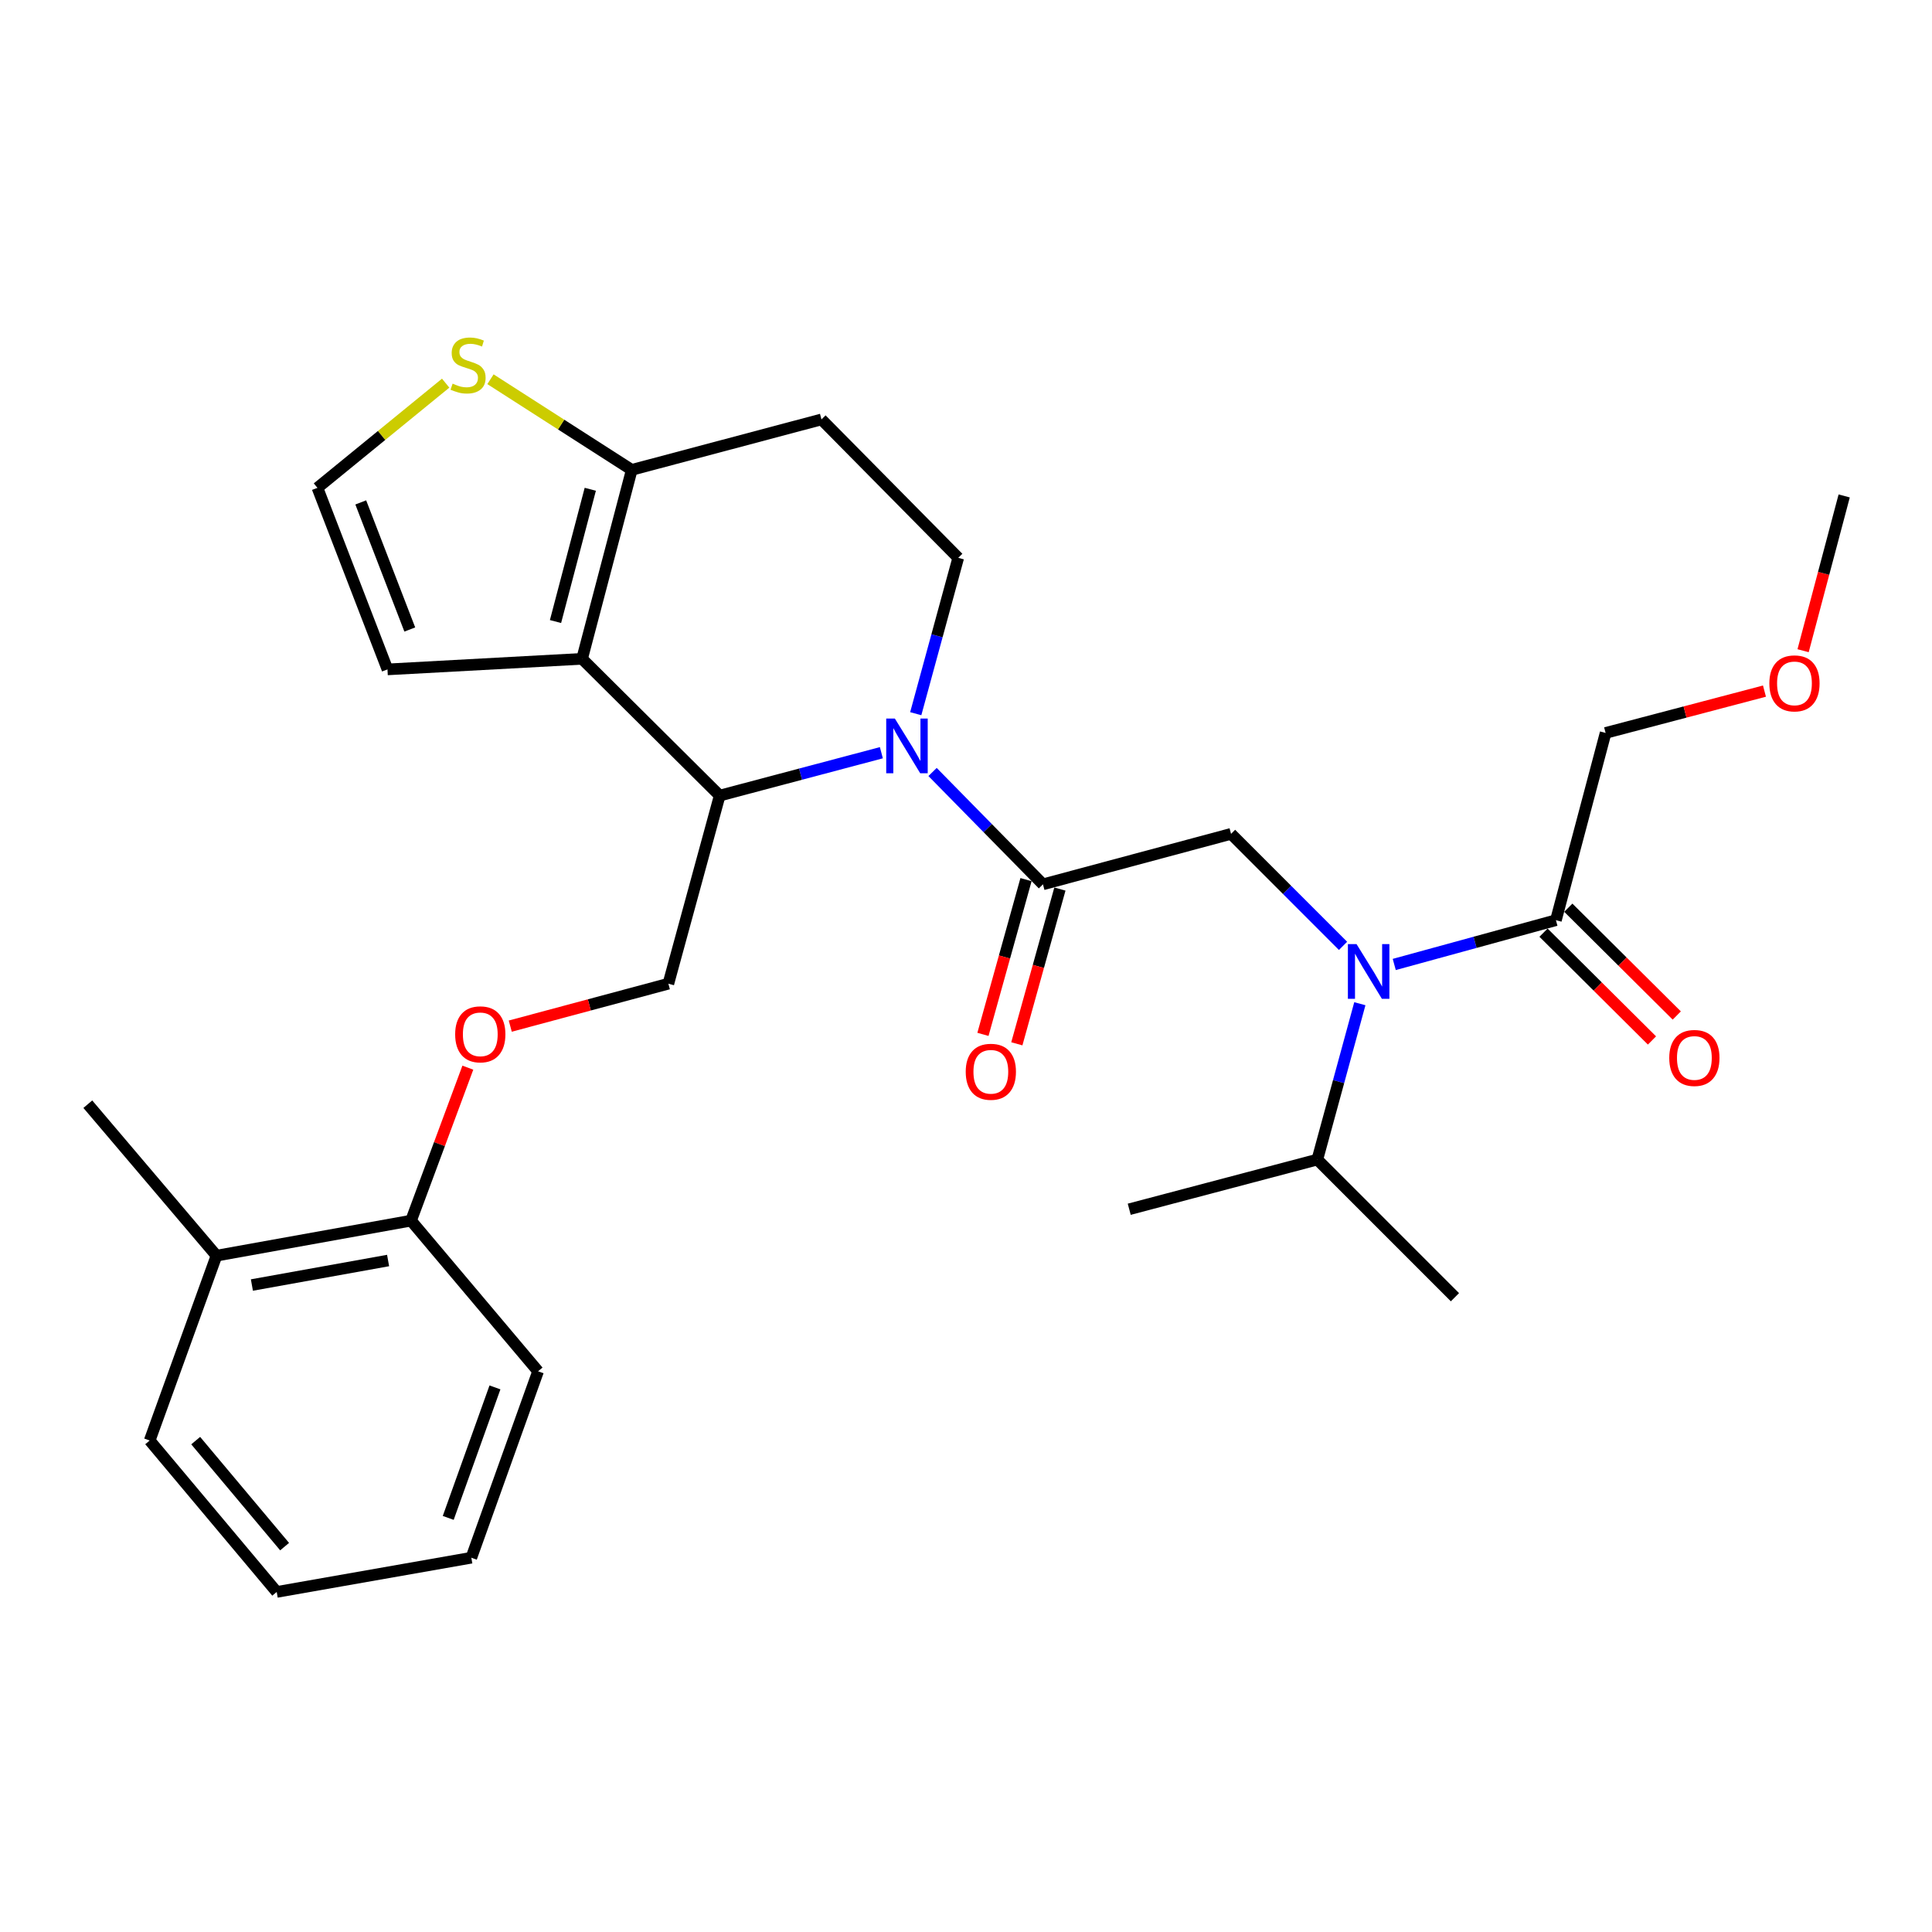 <?xml version='1.0' encoding='iso-8859-1'?>
<svg version='1.1' baseProfile='full'
              xmlns='http://www.w3.org/2000/svg'
                      xmlns:rdkit='http://www.rdkit.org/xml'
                      xmlns:xlink='http://www.w3.org/1999/xlink'
                  xml:space='preserve'
width='1000px' height='1000px' viewBox='0 0 1000 1000'>
<!-- END OF HEADER -->
<rect style='opacity:1.0;fill:#FFFFFF;stroke:none' width='1000' height='1000' x='0' y='0'> </rect>
<path class='bond-1' d='M 456.196,389.605 L 414.353,400.704' style='fill:none;fill-rule:evenodd;stroke:#0000FF;stroke-width:6px;stroke-linecap:butt;stroke-linejoin:miter;stroke-opacity:1' />
<path class='bond-1' d='M 414.353,400.704 L 372.511,411.803' style='fill:none;fill-rule:evenodd;stroke:#000000;stroke-width:6px;stroke-linecap:butt;stroke-linejoin:miter;stroke-opacity:1' />
<path class='bond-2' d='M 482.694,399.578 L 511.263,428.656' style='fill:none;fill-rule:evenodd;stroke:#0000FF;stroke-width:6px;stroke-linecap:butt;stroke-linejoin:miter;stroke-opacity:1' />
<path class='bond-2' d='M 511.263,428.656 L 539.833,457.735' style='fill:none;fill-rule:evenodd;stroke:#000000;stroke-width:6px;stroke-linecap:butt;stroke-linejoin:miter;stroke-opacity:1' />
<path class='bond-6' d='M 473.991,369.408 L 484.988,329.071' style='fill:none;fill-rule:evenodd;stroke:#0000FF;stroke-width:6px;stroke-linecap:butt;stroke-linejoin:miter;stroke-opacity:1' />
<path class='bond-6' d='M 484.988,329.071 L 495.984,288.734' style='fill:none;fill-rule:evenodd;stroke:#000000;stroke-width:6px;stroke-linecap:butt;stroke-linejoin:miter;stroke-opacity:1' />
<path class='bond-0' d='M 301.282,341.008 L 372.511,411.803' style='fill:none;fill-rule:evenodd;stroke:#000000;stroke-width:6px;stroke-linecap:butt;stroke-linejoin:miter;stroke-opacity:1' />
<path class='bond-11' d='M 301.282,341.008 L 200.557,346.481' style='fill:none;fill-rule:evenodd;stroke:#000000;stroke-width:6px;stroke-linecap:butt;stroke-linejoin:miter;stroke-opacity:1' />
<path class='bond-29' d='M 301.282,341.008 L 326.994,243.207' style='fill:none;fill-rule:evenodd;stroke:#000000;stroke-width:6px;stroke-linecap:butt;stroke-linejoin:miter;stroke-opacity:1' />
<path class='bond-29' d='M 287.53,321.709 L 305.529,253.248' style='fill:none;fill-rule:evenodd;stroke:#000000;stroke-width:6px;stroke-linecap:butt;stroke-linejoin:miter;stroke-opacity:1' />
<path class='bond-9' d='M 372.511,411.803 L 345.949,509.159' style='fill:none;fill-rule:evenodd;stroke:#000000;stroke-width:6px;stroke-linecap:butt;stroke-linejoin:miter;stroke-opacity:1' />
<path class='bond-5' d='M 539.833,457.735 L 637.189,431.608' style='fill:none;fill-rule:evenodd;stroke:#000000;stroke-width:6px;stroke-linecap:butt;stroke-linejoin:miter;stroke-opacity:1' />
<path class='bond-14' d='M 531.063,455.294 L 519.917,495.342' style='fill:none;fill-rule:evenodd;stroke:#000000;stroke-width:6px;stroke-linecap:butt;stroke-linejoin:miter;stroke-opacity:1' />
<path class='bond-14' d='M 519.917,495.342 L 508.771,535.39' style='fill:none;fill-rule:evenodd;stroke:#FF0000;stroke-width:6px;stroke-linecap:butt;stroke-linejoin:miter;stroke-opacity:1' />
<path class='bond-14' d='M 548.603,460.176 L 537.457,500.224' style='fill:none;fill-rule:evenodd;stroke:#000000;stroke-width:6px;stroke-linecap:butt;stroke-linejoin:miter;stroke-opacity:1' />
<path class='bond-14' d='M 537.457,500.224 L 526.312,540.272' style='fill:none;fill-rule:evenodd;stroke:#FF0000;stroke-width:6px;stroke-linecap:butt;stroke-linejoin:miter;stroke-opacity:1' />
<path class='bond-3' d='M 695.15,489.577 L 666.17,460.593' style='fill:none;fill-rule:evenodd;stroke:#0000FF;stroke-width:6px;stroke-linecap:butt;stroke-linejoin:miter;stroke-opacity:1' />
<path class='bond-3' d='M 666.17,460.593 L 637.189,431.608' style='fill:none;fill-rule:evenodd;stroke:#000000;stroke-width:6px;stroke-linecap:butt;stroke-linejoin:miter;stroke-opacity:1' />
<path class='bond-7' d='M 721.661,499.207 L 763.5,487.747' style='fill:none;fill-rule:evenodd;stroke:#0000FF;stroke-width:6px;stroke-linecap:butt;stroke-linejoin:miter;stroke-opacity:1' />
<path class='bond-7' d='M 763.5,487.747 L 805.34,476.286' style='fill:none;fill-rule:evenodd;stroke:#000000;stroke-width:6px;stroke-linecap:butt;stroke-linejoin:miter;stroke-opacity:1' />
<path class='bond-18' d='M 703.857,519.52 L 692.852,559.857' style='fill:none;fill-rule:evenodd;stroke:#0000FF;stroke-width:6px;stroke-linecap:butt;stroke-linejoin:miter;stroke-opacity:1' />
<path class='bond-18' d='M 692.852,559.857 L 681.847,600.194' style='fill:none;fill-rule:evenodd;stroke:#000000;stroke-width:6px;stroke-linecap:butt;stroke-linejoin:miter;stroke-opacity:1' />
<path class='bond-4' d='M 326.994,243.207 L 425.19,217.09' style='fill:none;fill-rule:evenodd;stroke:#000000;stroke-width:6px;stroke-linecap:butt;stroke-linejoin:miter;stroke-opacity:1' />
<path class='bond-8' d='M 326.994,243.207 L 290.431,219.748' style='fill:none;fill-rule:evenodd;stroke:#000000;stroke-width:6px;stroke-linecap:butt;stroke-linejoin:miter;stroke-opacity:1' />
<path class='bond-8' d='M 290.431,219.748 L 253.868,196.29' style='fill:none;fill-rule:evenodd;stroke:#CCCC00;stroke-width:6px;stroke-linecap:butt;stroke-linejoin:miter;stroke-opacity:1' />
<path class='bond-10' d='M 495.984,288.734 L 425.19,217.09' style='fill:none;fill-rule:evenodd;stroke:#000000;stroke-width:6px;stroke-linecap:butt;stroke-linejoin:miter;stroke-opacity:1' />
<path class='bond-16' d='M 798.922,482.742 L 826.992,510.641' style='fill:none;fill-rule:evenodd;stroke:#000000;stroke-width:6px;stroke-linecap:butt;stroke-linejoin:miter;stroke-opacity:1' />
<path class='bond-16' d='M 826.992,510.641 L 855.061,538.54' style='fill:none;fill-rule:evenodd;stroke:#FF0000;stroke-width:6px;stroke-linecap:butt;stroke-linejoin:miter;stroke-opacity:1' />
<path class='bond-16' d='M 811.757,469.829 L 839.827,497.728' style='fill:none;fill-rule:evenodd;stroke:#000000;stroke-width:6px;stroke-linecap:butt;stroke-linejoin:miter;stroke-opacity:1' />
<path class='bond-16' d='M 839.827,497.728 L 867.896,525.627' style='fill:none;fill-rule:evenodd;stroke:#FF0000;stroke-width:6px;stroke-linecap:butt;stroke-linejoin:miter;stroke-opacity:1' />
<path class='bond-19' d='M 805.34,476.286 L 831.062,379.364' style='fill:none;fill-rule:evenodd;stroke:#000000;stroke-width:6px;stroke-linecap:butt;stroke-linejoin:miter;stroke-opacity:1' />
<path class='bond-30' d='M 230.675,198.317 L 197.49,225.41' style='fill:none;fill-rule:evenodd;stroke:#CCCC00;stroke-width:6px;stroke-linecap:butt;stroke-linejoin:miter;stroke-opacity:1' />
<path class='bond-30' d='M 197.49,225.41 L 164.305,252.503' style='fill:none;fill-rule:evenodd;stroke:#000000;stroke-width:6px;stroke-linecap:butt;stroke-linejoin:miter;stroke-opacity:1' />
<path class='bond-13' d='M 345.949,509.159 L 305.031,520.14' style='fill:none;fill-rule:evenodd;stroke:#000000;stroke-width:6px;stroke-linecap:butt;stroke-linejoin:miter;stroke-opacity:1' />
<path class='bond-13' d='M 305.031,520.14 L 264.113,531.121' style='fill:none;fill-rule:evenodd;stroke:#FF0000;stroke-width:6px;stroke-linecap:butt;stroke-linejoin:miter;stroke-opacity:1' />
<path class='bond-12' d='M 200.557,346.481 L 164.305,252.503' style='fill:none;fill-rule:evenodd;stroke:#000000;stroke-width:6px;stroke-linecap:butt;stroke-linejoin:miter;stroke-opacity:1' />
<path class='bond-12' d='M 212.106,325.831 L 186.73,260.047' style='fill:none;fill-rule:evenodd;stroke:#000000;stroke-width:6px;stroke-linecap:butt;stroke-linejoin:miter;stroke-opacity:1' />
<path class='bond-15' d='M 242.157,552.62 L 227.456,592.212' style='fill:none;fill-rule:evenodd;stroke:#FF0000;stroke-width:6px;stroke-linecap:butt;stroke-linejoin:miter;stroke-opacity:1' />
<path class='bond-15' d='M 227.456,592.212 L 212.756,631.803' style='fill:none;fill-rule:evenodd;stroke:#000000;stroke-width:6px;stroke-linecap:butt;stroke-linejoin:miter;stroke-opacity:1' />
<path class='bond-17' d='M 212.756,631.803 L 112.051,649.929' style='fill:none;fill-rule:evenodd;stroke:#000000;stroke-width:6px;stroke-linecap:butt;stroke-linejoin:miter;stroke-opacity:1' />
<path class='bond-17' d='M 200.875,652.441 L 130.382,665.129' style='fill:none;fill-rule:evenodd;stroke:#000000;stroke-width:6px;stroke-linecap:butt;stroke-linejoin:miter;stroke-opacity:1' />
<path class='bond-21' d='M 212.756,631.803 L 278.513,709.779' style='fill:none;fill-rule:evenodd;stroke:#000000;stroke-width:6px;stroke-linecap:butt;stroke-linejoin:miter;stroke-opacity:1' />
<path class='bond-22' d='M 112.051,649.929 L 45.455,571.528' style='fill:none;fill-rule:evenodd;stroke:#000000;stroke-width:6px;stroke-linecap:butt;stroke-linejoin:miter;stroke-opacity:1' />
<path class='bond-23' d='M 112.051,649.929 L 77.478,745.606' style='fill:none;fill-rule:evenodd;stroke:#000000;stroke-width:6px;stroke-linecap:butt;stroke-linejoin:miter;stroke-opacity:1' />
<path class='bond-24' d='M 681.847,600.194 L 753.076,671.433' style='fill:none;fill-rule:evenodd;stroke:#000000;stroke-width:6px;stroke-linecap:butt;stroke-linejoin:miter;stroke-opacity:1' />
<path class='bond-25' d='M 681.847,600.194 L 584.49,625.906' style='fill:none;fill-rule:evenodd;stroke:#000000;stroke-width:6px;stroke-linecap:butt;stroke-linejoin:miter;stroke-opacity:1' />
<path class='bond-20' d='M 831.062,379.364 L 872.174,368.542' style='fill:none;fill-rule:evenodd;stroke:#000000;stroke-width:6px;stroke-linecap:butt;stroke-linejoin:miter;stroke-opacity:1' />
<path class='bond-20' d='M 872.174,368.542 L 913.286,357.719' style='fill:none;fill-rule:evenodd;stroke:#FF0000;stroke-width:6px;stroke-linecap:butt;stroke-linejoin:miter;stroke-opacity:1' />
<path class='bond-26' d='M 933.28,336.805 L 943.913,296.753' style='fill:none;fill-rule:evenodd;stroke:#FF0000;stroke-width:6px;stroke-linecap:butt;stroke-linejoin:miter;stroke-opacity:1' />
<path class='bond-26' d='M 943.913,296.753 L 954.545,256.7' style='fill:none;fill-rule:evenodd;stroke:#000000;stroke-width:6px;stroke-linecap:butt;stroke-linejoin:miter;stroke-opacity:1' />
<path class='bond-27' d='M 278.513,709.779 L 243.96,806.276' style='fill:none;fill-rule:evenodd;stroke:#000000;stroke-width:6px;stroke-linecap:butt;stroke-linejoin:miter;stroke-opacity:1' />
<path class='bond-27' d='M 256.189,718.116 L 232.002,785.664' style='fill:none;fill-rule:evenodd;stroke:#000000;stroke-width:6px;stroke-linecap:butt;stroke-linejoin:miter;stroke-opacity:1' />
<path class='bond-31' d='M 77.478,745.606 L 143.226,823.987' style='fill:none;fill-rule:evenodd;stroke:#000000;stroke-width:6px;stroke-linecap:butt;stroke-linejoin:miter;stroke-opacity:1' />
<path class='bond-31' d='M 101.29,745.663 L 147.313,800.529' style='fill:none;fill-rule:evenodd;stroke:#000000;stroke-width:6px;stroke-linecap:butt;stroke-linejoin:miter;stroke-opacity:1' />
<path class='bond-28' d='M 243.96,806.276 L 143.226,823.987' style='fill:none;fill-rule:evenodd;stroke:#000000;stroke-width:6px;stroke-linecap:butt;stroke-linejoin:miter;stroke-opacity:1' />
<path  class='atom-0' d='M 463.183 371.931
L 472.463 386.931
Q 473.383 388.411, 474.863 391.091
Q 476.343 393.771, 476.423 393.931
L 476.423 371.931
L 480.183 371.931
L 480.183 400.251
L 476.303 400.251
L 466.343 383.851
Q 465.183 381.931, 463.943 379.731
Q 462.743 377.531, 462.383 376.851
L 462.383 400.251
L 458.703 400.251
L 458.703 371.931
L 463.183 371.931
' fill='#0000FF'/>
<path  class='atom-4' d='M 702.148 488.677
L 711.428 503.677
Q 712.348 505.157, 713.828 507.837
Q 715.308 510.517, 715.388 510.677
L 715.388 488.677
L 719.148 488.677
L 719.148 516.997
L 715.268 516.997
L 705.308 500.597
Q 704.148 498.677, 702.908 496.477
Q 701.708 494.277, 701.348 493.597
L 701.348 516.997
L 697.668 516.997
L 697.668 488.677
L 702.148 488.677
' fill='#0000FF'/>
<path  class='atom-9' d='M 234.271 198.569
Q 234.591 198.689, 235.911 199.249
Q 237.231 199.809, 238.671 200.169
Q 240.151 200.489, 241.591 200.489
Q 244.271 200.489, 245.831 199.209
Q 247.391 197.889, 247.391 195.609
Q 247.391 194.049, 246.591 193.089
Q 245.831 192.129, 244.631 191.609
Q 243.431 191.089, 241.431 190.489
Q 238.911 189.729, 237.391 189.009
Q 235.911 188.289, 234.831 186.769
Q 233.791 185.249, 233.791 182.689
Q 233.791 179.129, 236.191 176.929
Q 238.631 174.729, 243.431 174.729
Q 246.711 174.729, 250.431 176.289
L 249.511 179.369
Q 246.111 177.969, 243.551 177.969
Q 240.791 177.969, 239.271 179.129
Q 237.751 180.249, 237.791 182.209
Q 237.791 183.729, 238.551 184.649
Q 239.351 185.569, 240.471 186.089
Q 241.631 186.609, 243.551 187.209
Q 246.111 188.009, 247.631 188.809
Q 249.151 189.609, 250.231 191.249
Q 251.351 192.849, 251.351 195.609
Q 251.351 199.529, 248.711 201.649
Q 246.111 203.729, 241.751 203.729
Q 239.231 203.729, 237.311 203.169
Q 235.431 202.649, 233.191 201.729
L 234.271 198.569
' fill='#CCCC00'/>
<path  class='atom-14' d='M 235.593 535.366
Q 235.593 528.566, 238.953 524.766
Q 242.313 520.966, 248.593 520.966
Q 254.873 520.966, 258.233 524.766
Q 261.593 528.566, 261.593 535.366
Q 261.593 542.246, 258.193 546.166
Q 254.793 550.046, 248.593 550.046
Q 242.353 550.046, 238.953 546.166
Q 235.593 542.286, 235.593 535.366
M 248.593 546.846
Q 252.913 546.846, 255.233 543.966
Q 257.593 541.046, 257.593 535.366
Q 257.593 529.806, 255.233 527.006
Q 252.913 524.166, 248.593 524.166
Q 244.273 524.166, 241.913 526.966
Q 239.593 529.766, 239.593 535.366
Q 239.593 541.086, 241.913 543.966
Q 244.273 546.846, 248.593 546.846
' fill='#FF0000'/>
<path  class='atom-15' d='M 499.856 554.746
Q 499.856 547.946, 503.216 544.146
Q 506.576 540.346, 512.856 540.346
Q 519.136 540.346, 522.496 544.146
Q 525.856 547.946, 525.856 554.746
Q 525.856 561.626, 522.456 565.546
Q 519.056 569.426, 512.856 569.426
Q 506.616 569.426, 503.216 565.546
Q 499.856 561.666, 499.856 554.746
M 512.856 566.226
Q 517.176 566.226, 519.496 563.346
Q 521.856 560.426, 521.856 554.746
Q 521.856 549.186, 519.496 546.386
Q 517.176 543.546, 512.856 543.546
Q 508.536 543.546, 506.176 546.346
Q 503.856 549.146, 503.856 554.746
Q 503.856 560.466, 506.176 563.346
Q 508.536 566.226, 512.856 566.226
' fill='#FF0000'/>
<path  class='atom-17' d='M 864.004 547.595
Q 864.004 540.795, 867.364 536.995
Q 870.724 533.195, 877.004 533.195
Q 883.284 533.195, 886.644 536.995
Q 890.004 540.795, 890.004 547.595
Q 890.004 554.475, 886.604 558.395
Q 883.204 562.275, 877.004 562.275
Q 870.764 562.275, 867.364 558.395
Q 864.004 554.515, 864.004 547.595
M 877.004 559.075
Q 881.324 559.075, 883.644 556.195
Q 886.004 553.275, 886.004 547.595
Q 886.004 542.035, 883.644 539.235
Q 881.324 536.395, 877.004 536.395
Q 872.684 536.395, 870.324 539.195
Q 868.004 541.995, 868.004 547.595
Q 868.004 553.315, 870.324 556.195
Q 872.684 559.075, 877.004 559.075
' fill='#FF0000'/>
<path  class='atom-21' d='M 915.813 353.712
Q 915.813 346.912, 919.173 343.112
Q 922.533 339.312, 928.813 339.312
Q 935.093 339.312, 938.453 343.112
Q 941.813 346.912, 941.813 353.712
Q 941.813 360.592, 938.413 364.512
Q 935.013 368.392, 928.813 368.392
Q 922.573 368.392, 919.173 364.512
Q 915.813 360.632, 915.813 353.712
M 928.813 365.192
Q 933.133 365.192, 935.453 362.312
Q 937.813 359.392, 937.813 353.712
Q 937.813 348.152, 935.453 345.352
Q 933.133 342.512, 928.813 342.512
Q 924.493 342.512, 922.133 345.312
Q 919.813 348.112, 919.813 353.712
Q 919.813 359.432, 922.133 362.312
Q 924.493 365.192, 928.813 365.192
' fill='#FF0000'/>
</svg>
